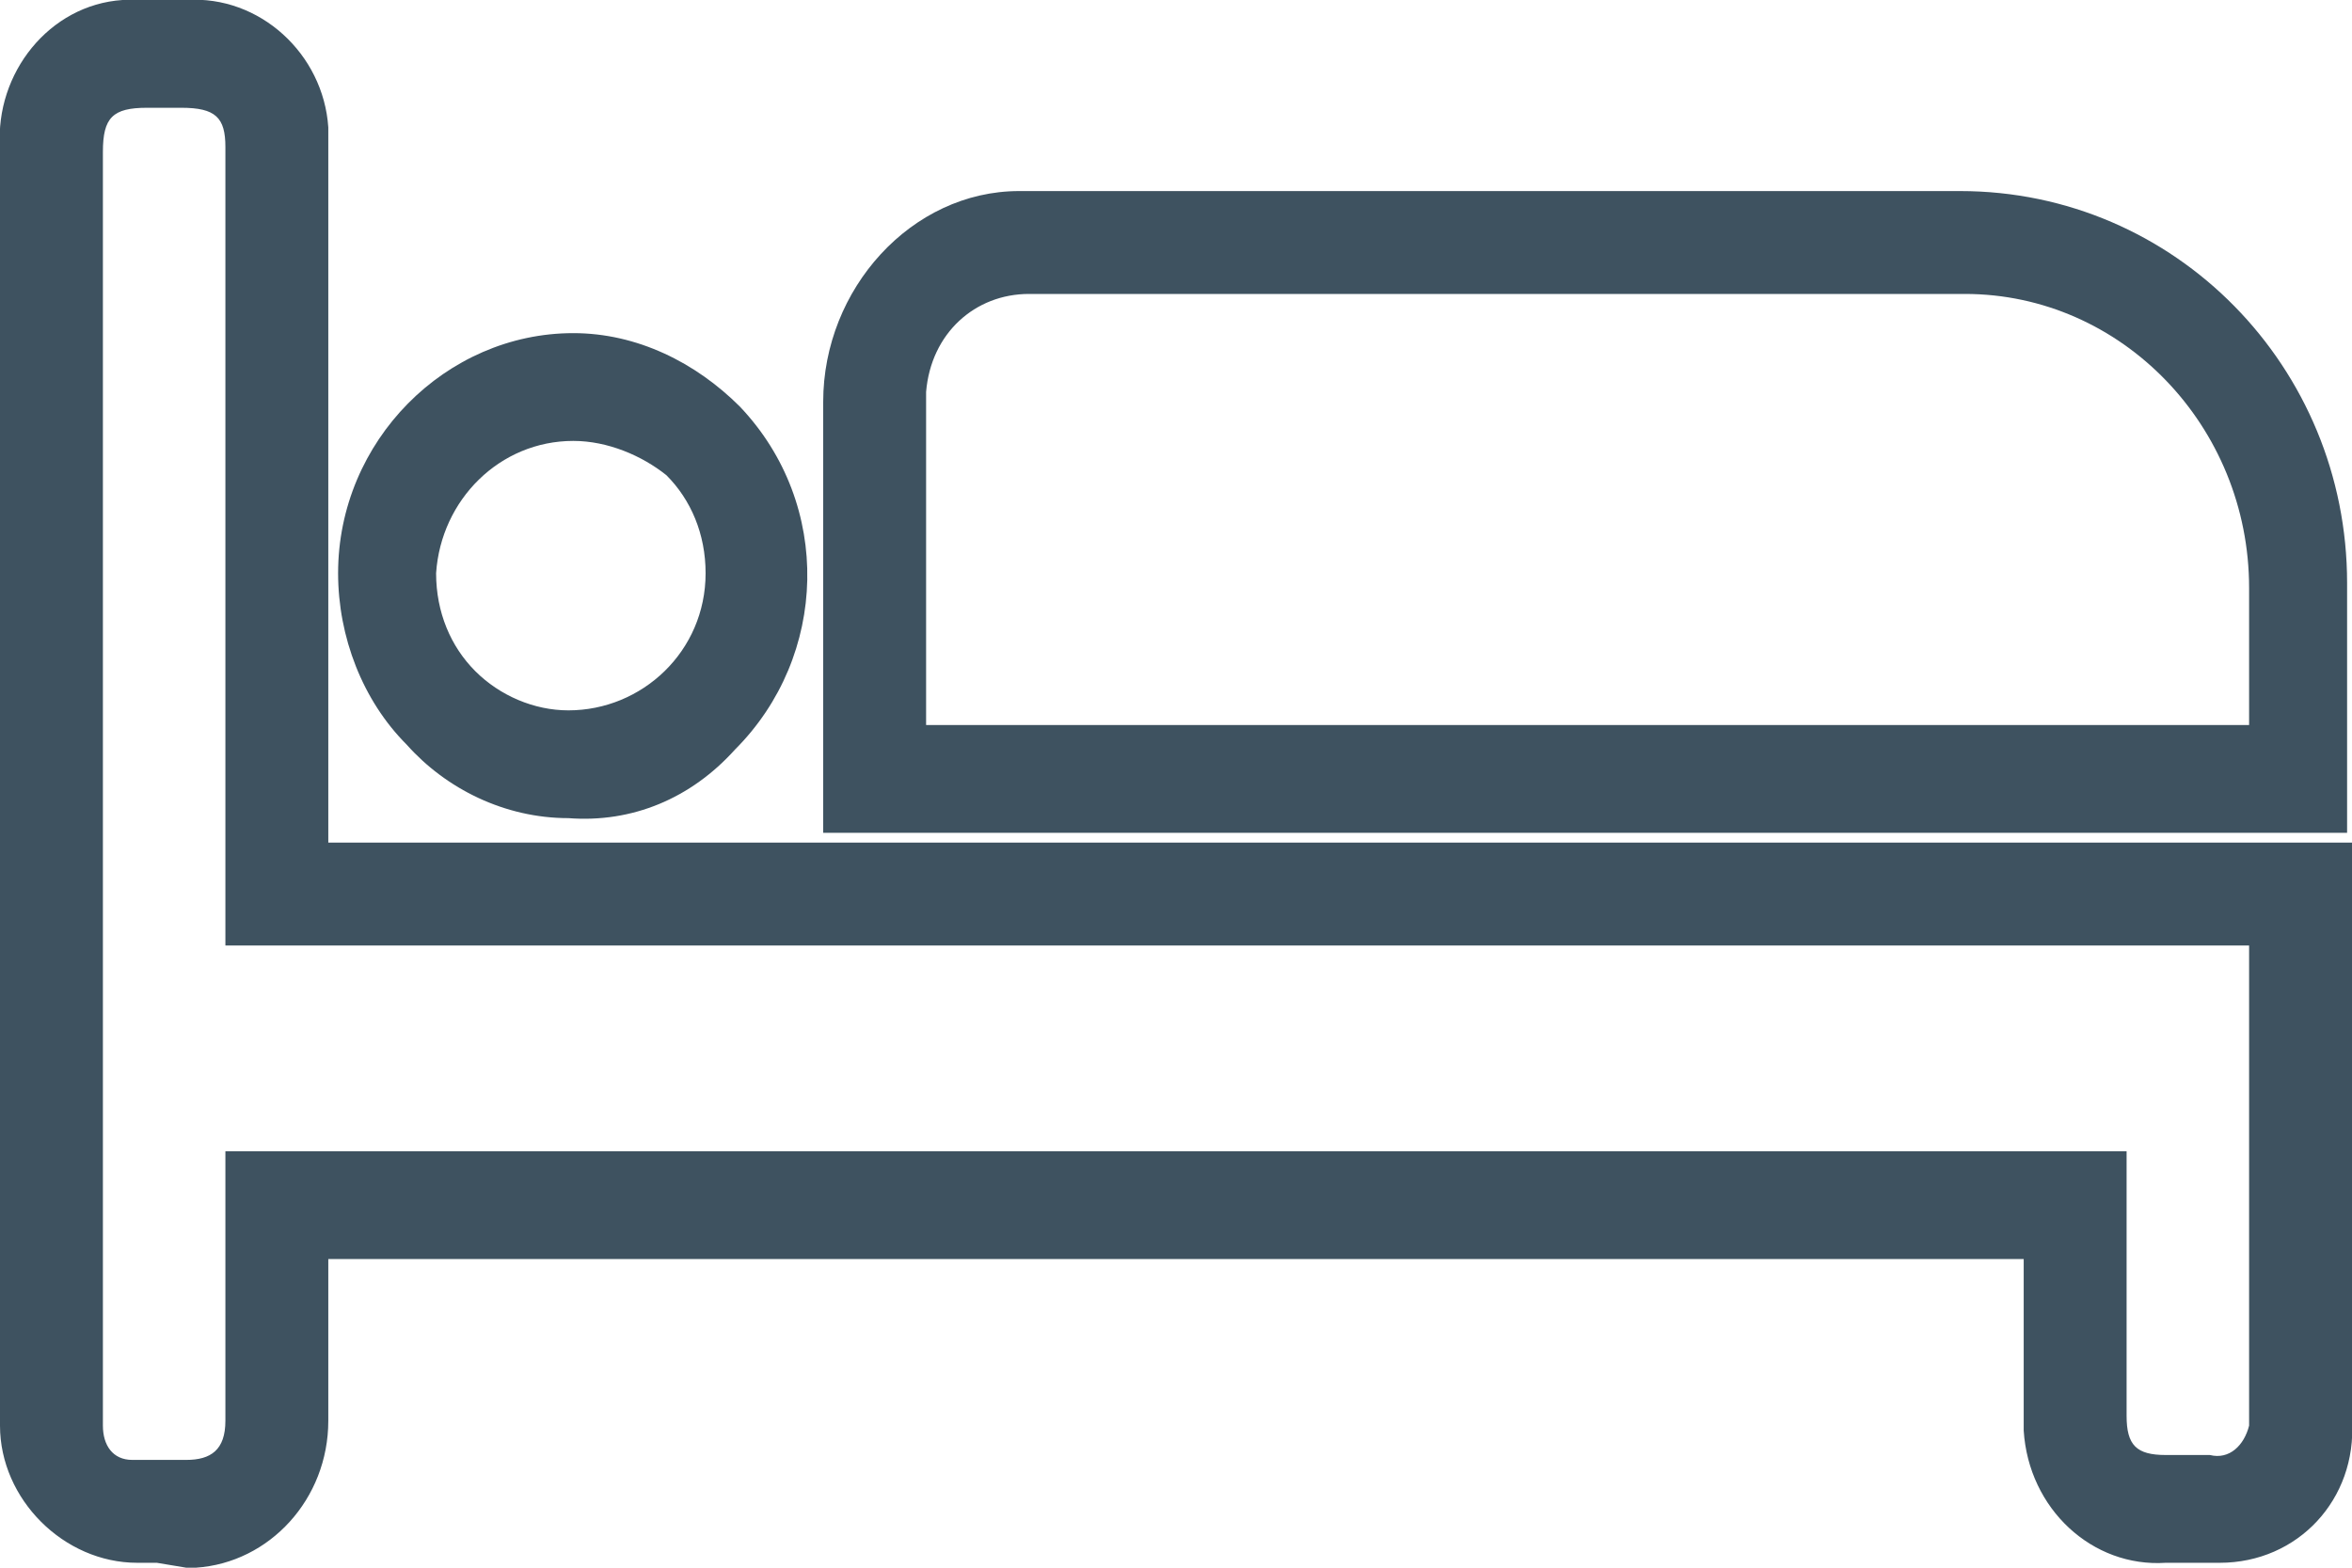 <?xml version="1.0" encoding="utf-8"?>
<!-- Generator: Adobe Illustrator 25.4.1, SVG Export Plug-In . SVG Version: 6.00 Build 0)  -->
<svg version="1.1" id="Layer_1" xmlns="http://www.w3.org/2000/svg" xmlns:xlink="http://www.w3.org/1999/xlink" x="0px" y="0px"
	 viewBox="0 0 48 32" style="enable-background:new 0 0 48 32;" xml:space="preserve">
<style type="text/css">
	.st0{fill:#3E5260;}
</style>
<g>
	<g>
		<path class="st0" d="M3.2,31.9H2.8c-1.5,0-2.8-1.3-2.8-2.8c0,0,0,0,0-0.1v-26C-0.1,1.5,1,0.1,2.5,0C2.7,0,2.8,0,3,0h0.8
			c1.5-0.1,2.8,1.1,2.9,2.6c0,0.1,0,0.3,0,0.4v14.2H48V29c0.1,1.6-1.1,2.9-2.7,2.9c-0.1,0-0.1,0-0.2,0h-0.9
			c-1.5,0.1-2.8-1.1-2.9-2.7c0-0.1,0-0.2,0-0.3v-3.2H6.7v0.8c0,0.8,0,1.7,0,2.5C6.7,30.6,5.5,31.9,4,32c-0.1,0-0.1,0-0.2,0L3.2,31.9
			L3.2,31.9z M3.7,2.2H3c-0.7,0-0.9,0.2-0.9,0.9v26c0,0.4,0.2,0.7,0.6,0.7c0,0,0.1,0,0.1,0h1c0.5,0,0.8-0.2,0.8-0.8
			c0-0.8,0-1.7,0-2.5v-1.4c0-0.2,0-0.3,0-0.4v-1.2h38.8v5.4c0,0.6,0.2,0.8,0.8,0.8h0.9c0.4,0.1,0.7-0.2,0.8-0.6c0-0.1,0-0.1,0-0.2
			v-9.6H4.6V3C4.6,2.4,4.4,2.2,3.7,2.2z"/>
		<path class="st0" d="M47.9,17H16.8V8.2c0-2.3,1.8-4.3,4-4.3c0.1,0,0.1,0,0.2,0H40c4.4,0,7.9,3.6,7.9,8c0,0,0,0,0,0.1L47.9,17
			L47.9,17z M18.9,14.8h27V12c0-3.3-2.6-6-5.8-6c0,0,0,0,0,0H21C19.9,6,19,6.8,18.9,8c0,0.1,0,0.2,0,0.3L18.9,14.8L18.9,14.8z"/>
	</g>
	<path class="st0" d="M11.6,16.7L11.6,16.7c-1.3,0-2.5-0.6-3.3-1.5c-0.9-0.9-1.4-2.2-1.4-3.5l0,0c0-2.7,2.2-4.9,4.8-4.9l0,0
		c1.3,0,2.5,0.6,3.4,1.5c1.9,2,1.8,5.1-0.1,7C14.1,16.3,12.9,16.8,11.6,16.7z M8.9,11.7c0,0.8,0.3,1.5,0.8,2
		c0.5,0.5,1.2,0.8,1.9,0.8l0,0c1.5,0,2.8-1.2,2.8-2.8c0-0.8-0.3-1.5-0.8-2C13.1,9.3,12.4,9,11.7,9l0,0C10.2,9,9,10.2,8.9,11.7
		L8.9,11.7z"/>
</g>
</svg>
